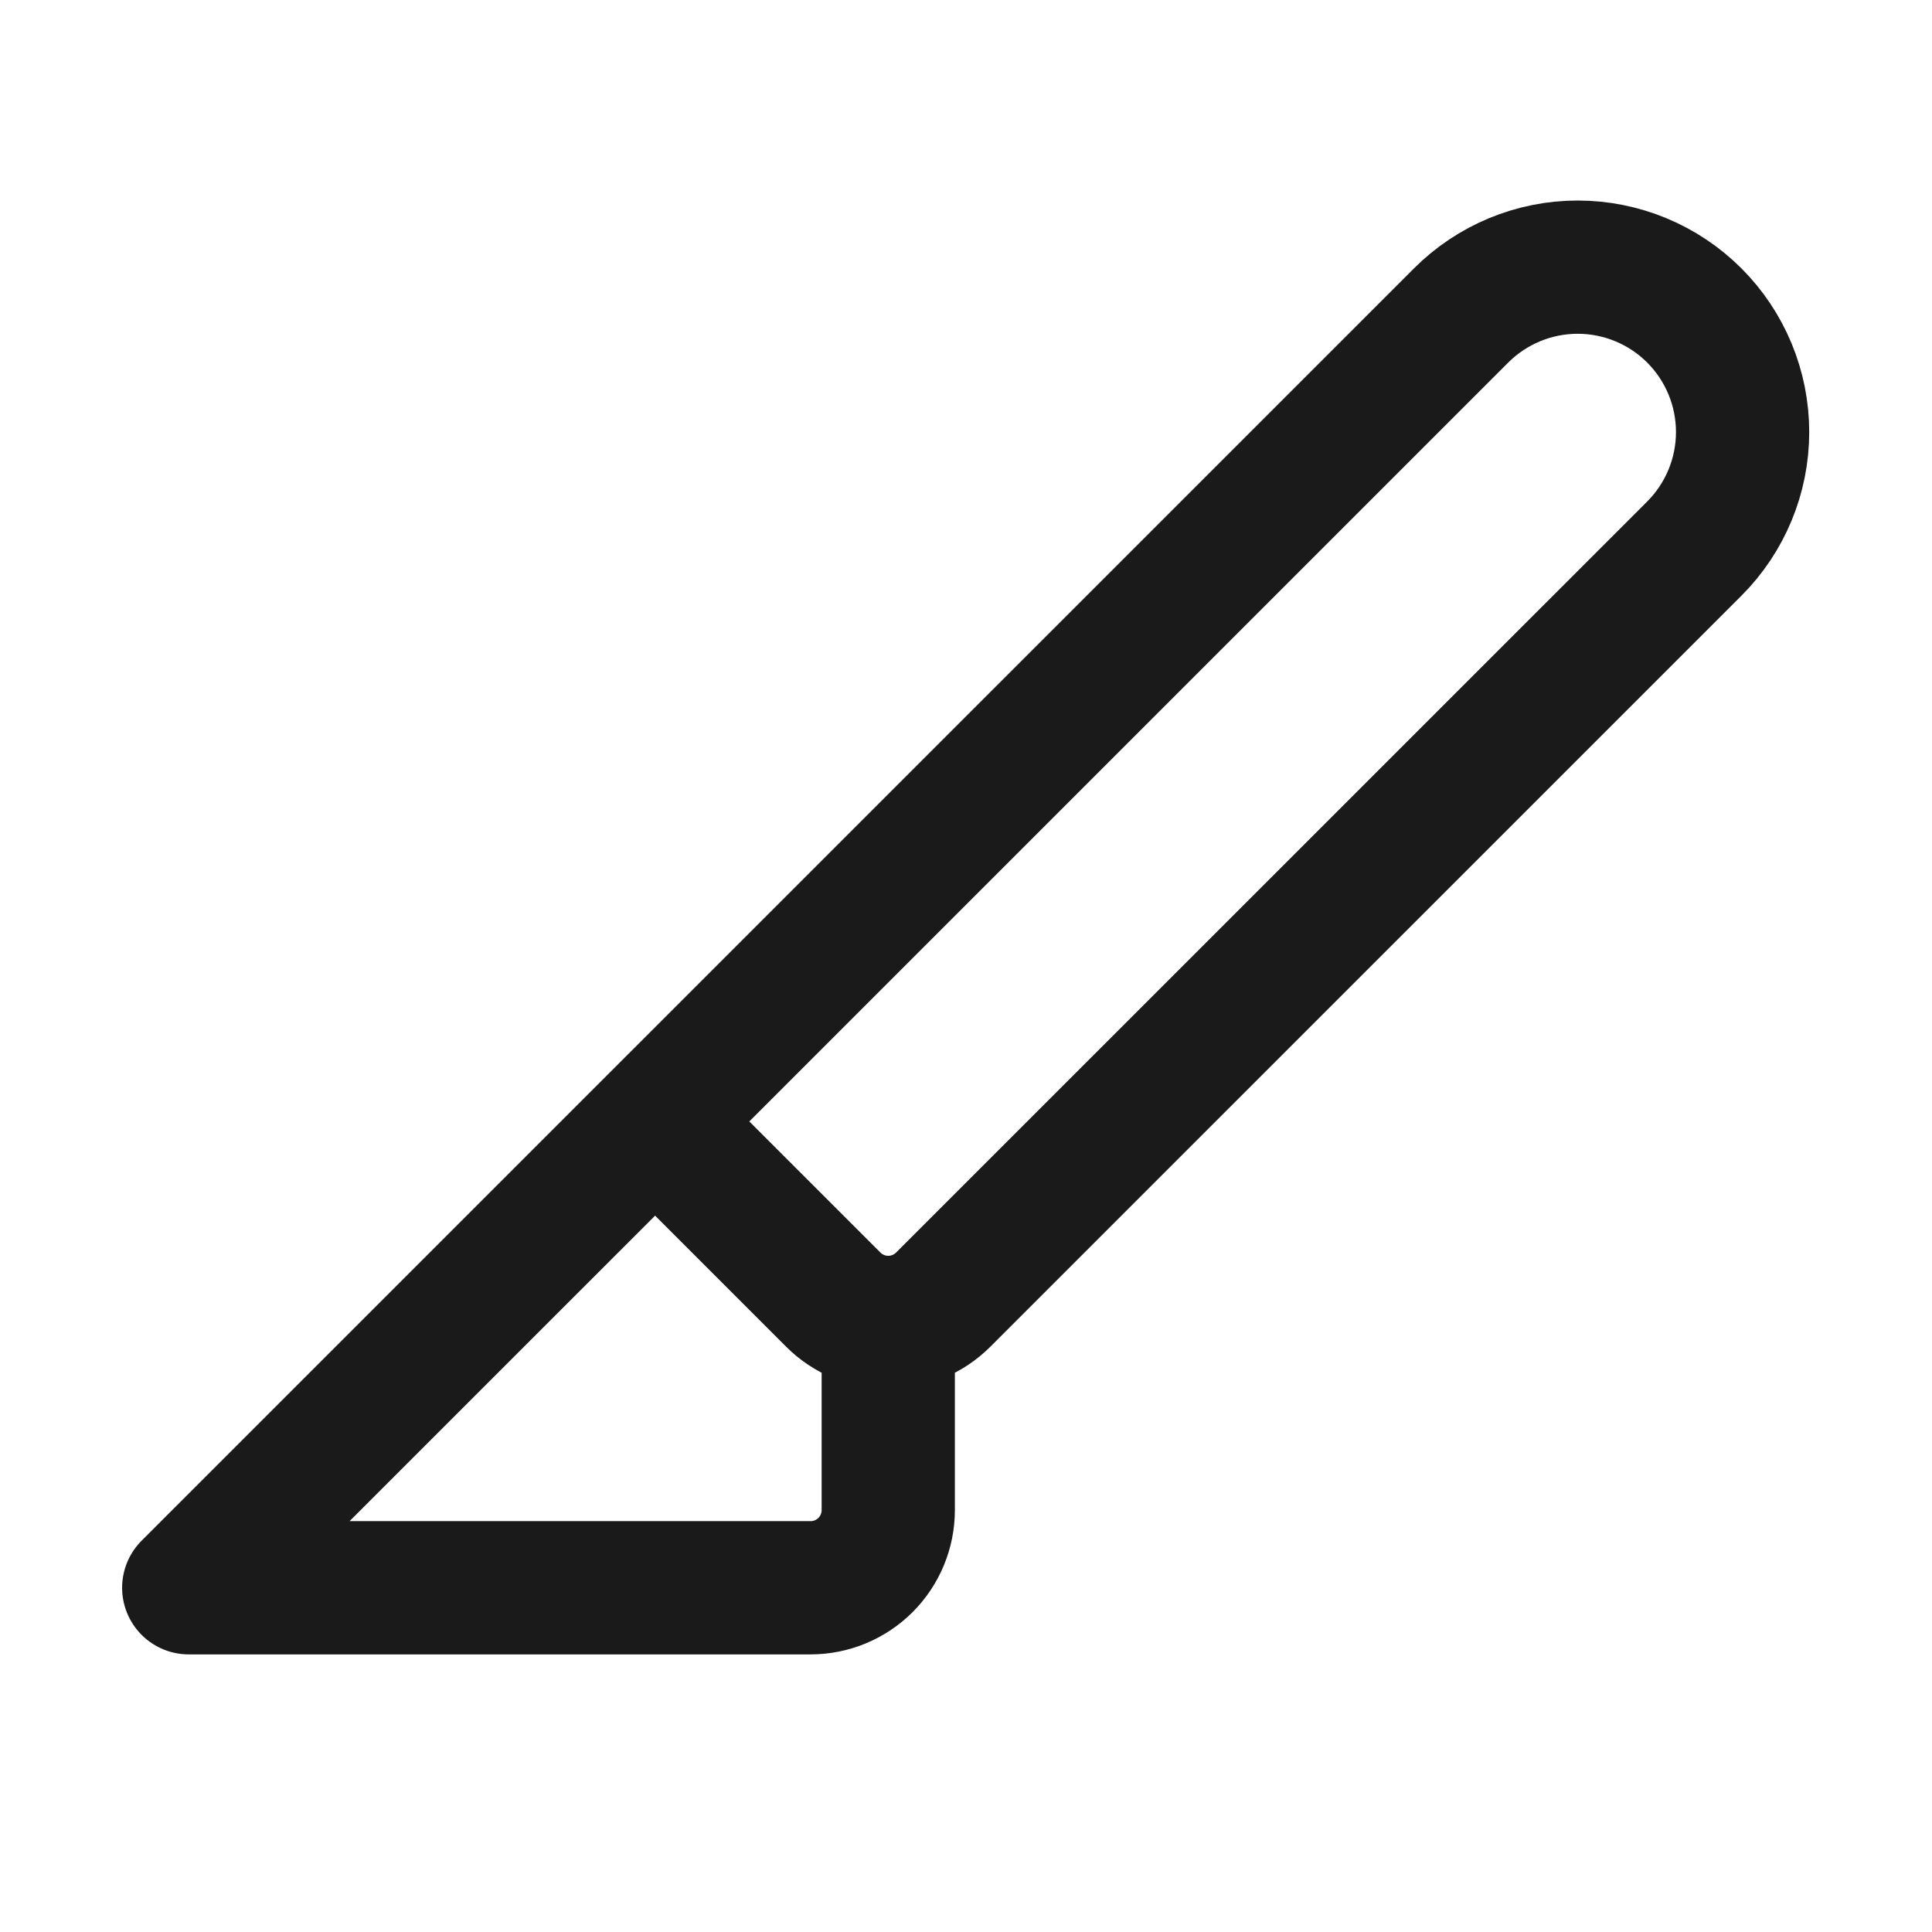 <svg width="29" height="29" viewBox="0 0 29 29" fill="none" xmlns="http://www.w3.org/2000/svg">
<path d="M13.333 19.85V22.666C13.333 22.976 13.21 23.273 12.992 23.491C12.773 23.71 12.476 23.833 12.167 23.833H2.833L21.932 4.735C22.396 4.271 23.025 4.01 23.682 4.01C24.338 4.01 24.968 4.271 25.432 4.735C25.896 5.199 26.157 5.829 26.157 6.485C26.157 7.141 25.896 7.771 25.432 8.235L14.158 19.508C13.939 19.727 13.643 19.85 13.333 19.85ZM13.333 19.85C13.024 19.85 12.727 19.727 12.508 19.508L9.833 16.833" stroke="#1A1A1A" stroke-width="2" stroke-linecap="round" stroke-linejoin="round"/>
</svg>
